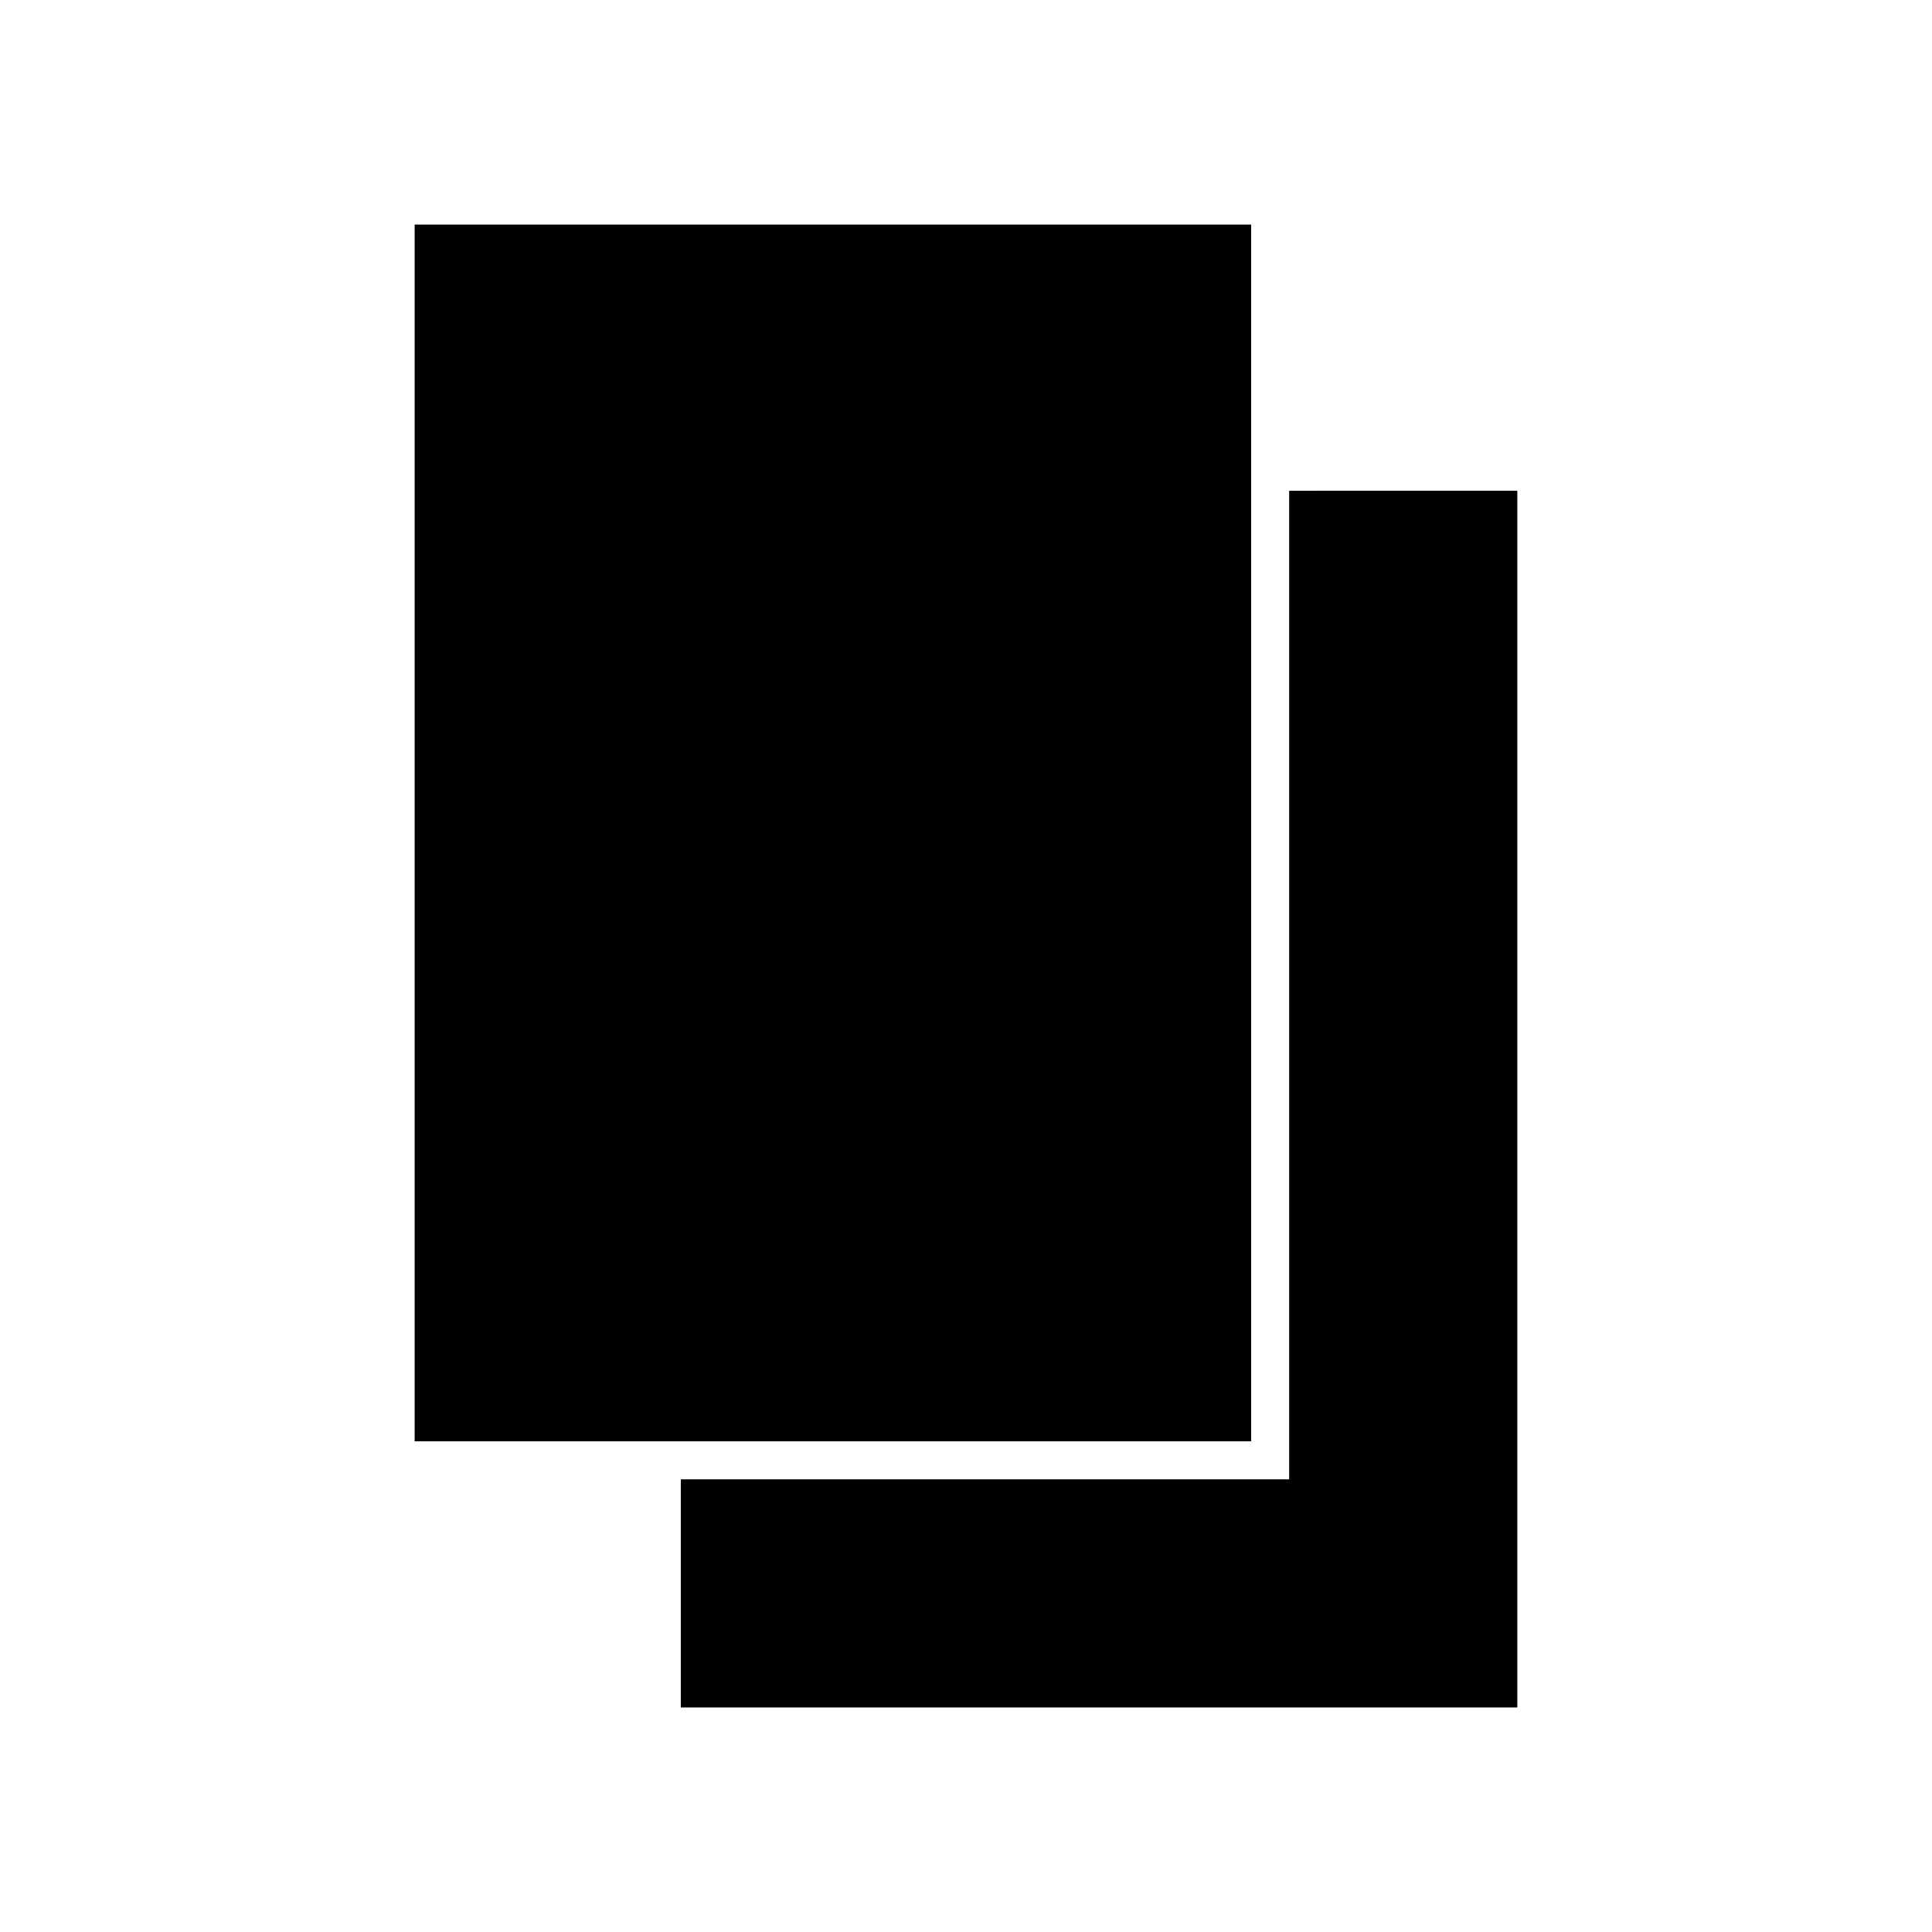 <?xml version="1.0" encoding="UTF-8"?>
<!-- Uploaded to: SVG Repo, www.svgrepo.com, Generator: SVG Repo Mixer Tools -->
<svg fill="#000000" width="800px" height="800px" version="1.1" viewBox="144 144 512 512" xmlns="http://www.w3.org/2000/svg">
 <path d="m253.89 203.52v322.44h221.68v-322.44zm231.75 70.535v261.98h-161.22v60.457h221.68v-322.44z"/>
</svg>